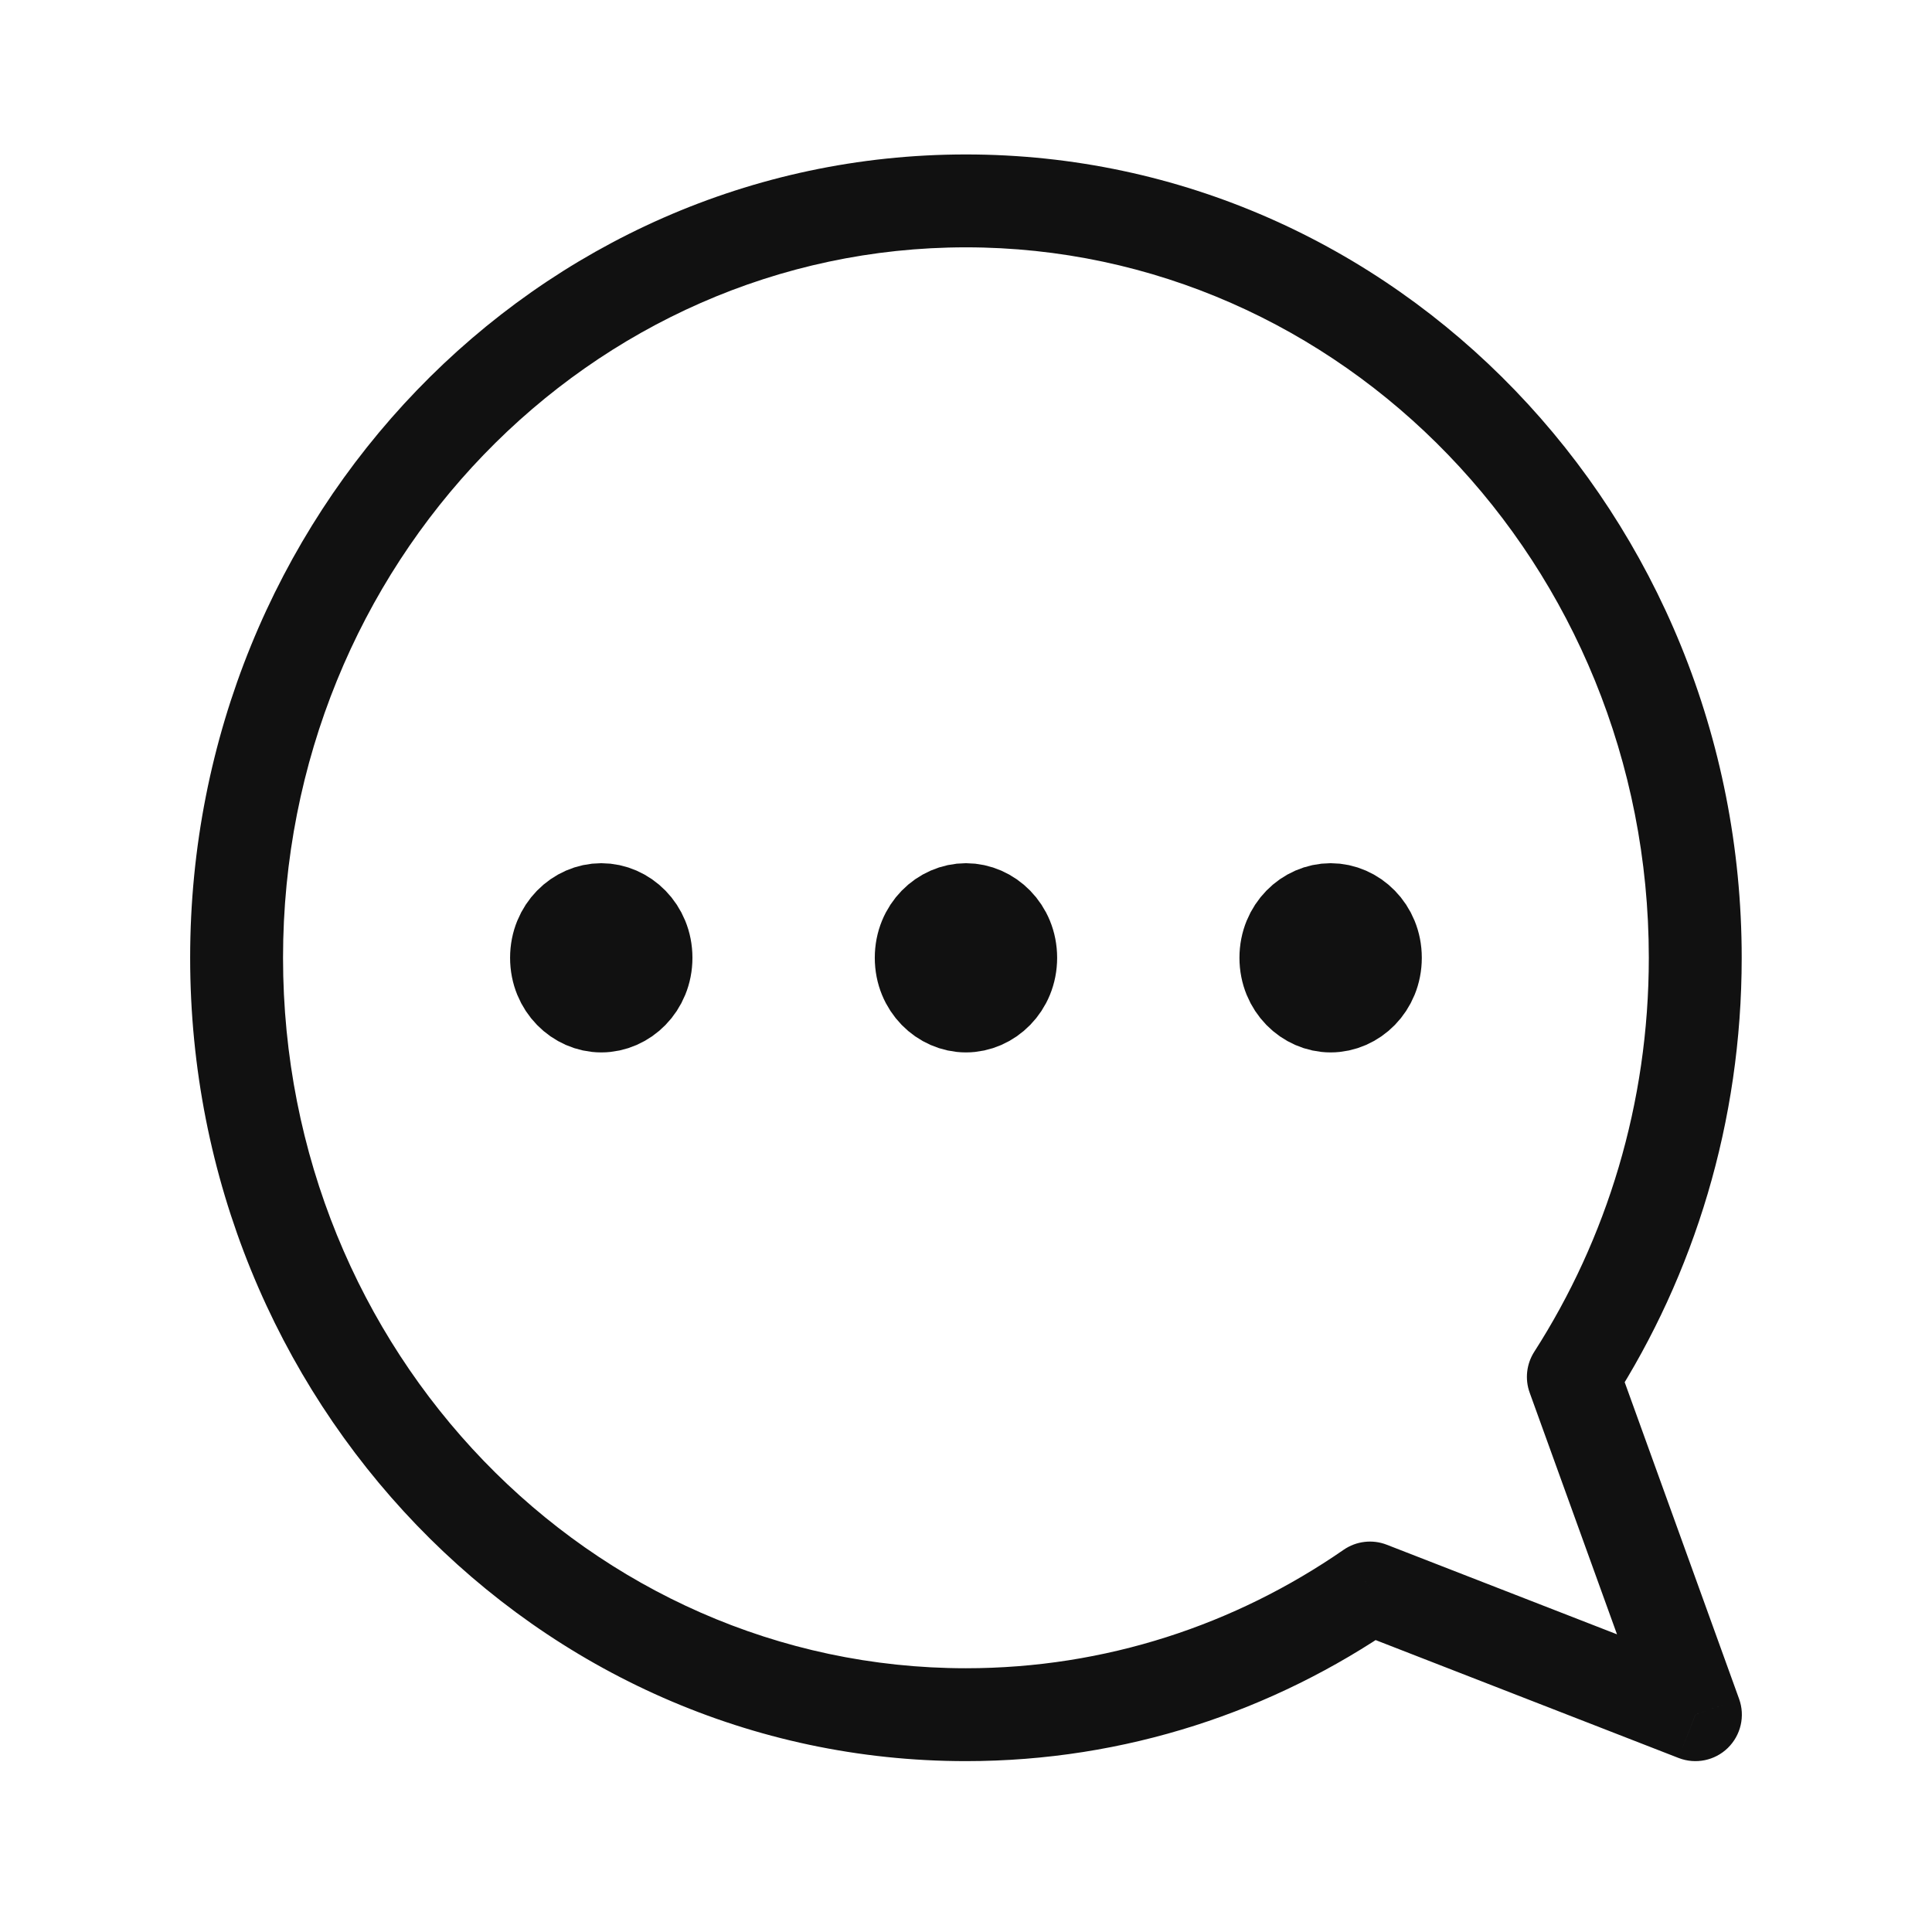 <svg width="52" height="52" viewBox="0 0 52 52" fill="none" xmlns="http://www.w3.org/2000/svg">
<path d="M42.347 37.058L41.295 36.383C41.085 36.711 41.039 37.117 41.171 37.483L42.347 37.058ZM36.873 42.742L37.326 41.577C36.939 41.426 36.503 41.478 36.162 41.714L36.873 42.742ZM45.633 46.151L45.179 47.316C45.636 47.494 46.155 47.388 46.505 47.046C46.856 46.703 46.975 46.187 46.808 45.726L45.633 46.151ZM44.378 25.779C44.378 29.706 43.241 33.351 41.295 36.383L43.399 37.733C45.599 34.306 46.878 30.194 46.878 25.779H44.378ZM25.998 6.657C36.105 6.657 44.378 15.174 44.378 25.779H46.878C46.878 13.882 37.573 4.157 25.998 4.157V6.657ZM7.618 25.779C7.618 15.174 15.89 6.657 25.998 6.657V4.157C14.423 4.157 5.118 13.882 5.118 25.779H7.618ZM25.998 44.901C15.89 44.901 7.618 36.384 7.618 25.779H5.118C5.118 37.677 14.423 47.401 25.998 47.401V44.901ZM36.162 41.714C33.248 43.73 29.755 44.901 25.998 44.901V47.401C30.285 47.401 34.271 46.062 37.584 43.77L36.162 41.714ZM36.419 43.907L45.179 47.316L46.086 44.986L37.326 41.577L36.419 43.907ZM46.808 45.726L43.523 36.633L41.171 37.483L44.457 46.576L46.808 45.726Z" fill="#111111"/>
<path d="M17.387 25.779C17.387 26.54 16.805 27.076 16.183 27.076C15.562 27.076 14.979 26.54 14.979 25.779C14.979 25.019 15.562 24.483 16.183 24.483C16.805 24.483 17.387 25.019 17.387 25.779Z" fill="#111111" stroke="#111111" stroke-width="2.5"/>
<path d="M27.203 25.779C27.203 26.54 26.62 27.076 25.999 27.076C25.377 27.076 24.795 26.54 24.795 25.779C24.795 25.019 25.377 24.483 25.999 24.483C26.62 24.483 27.203 25.019 27.203 25.779Z" fill="#111111" stroke="#111111" stroke-width="2.5"/>
<path d="M37.018 25.779C37.018 26.54 36.436 27.076 35.814 27.076C35.193 27.076 34.61 26.54 34.61 25.779C34.61 25.019 35.193 24.483 35.814 24.483C36.436 24.483 37.018 25.019 37.018 25.779Z" fill="#111111" stroke="#111111" stroke-width="2.5"/>
</svg>
